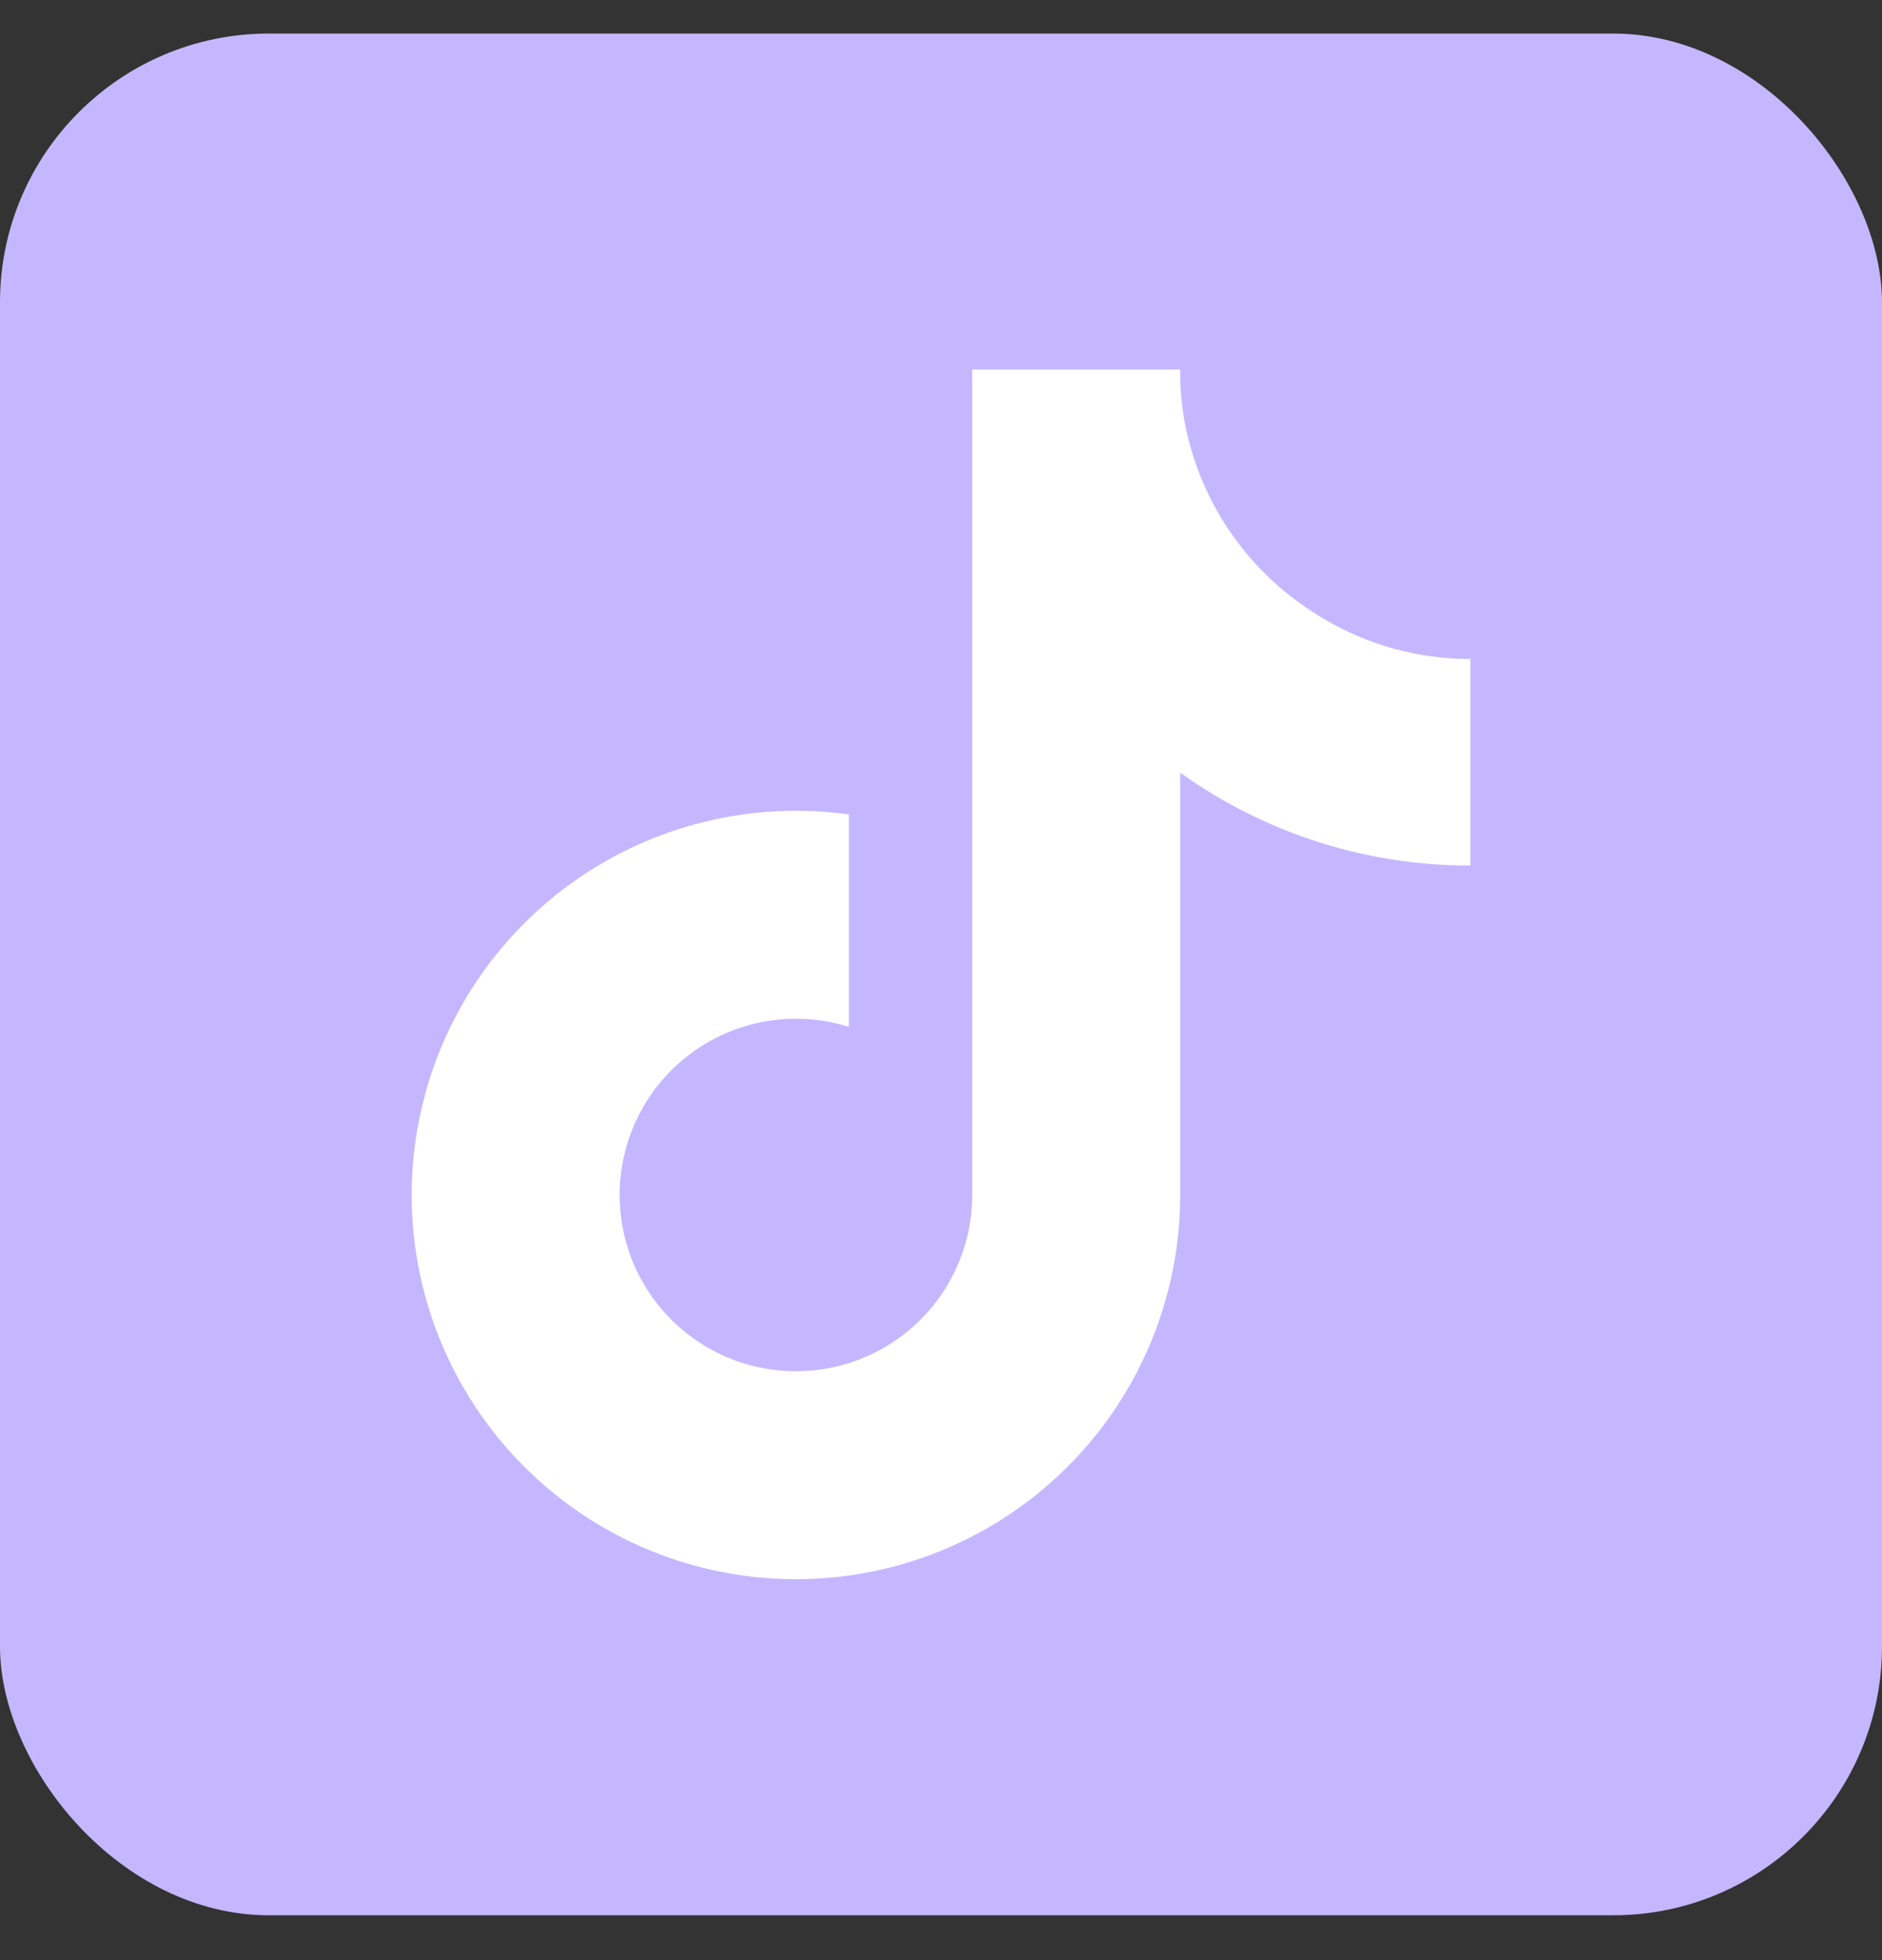 <svg width="24" height="25" fill="none" xmlns="http://www.w3.org/2000/svg"><rect width="100%" height="100%" fill="#333333" stroke="none"/><g clip-path="url(#a)"><rect y=".428" width="24" height="24" rx="3.429" fill="#C5B7FF"/><path d="M18.75 11.039a6.331 6.331 0 0 1-3.7-1.185v5.389a4.9 4.9 0 1 1-4.225-4.855v2.709a2.248 2.248 0 1 0 1.573 2.146V4.713h2.652c-.002.224.018.448.057.669a3.682 3.682 0 0 0 1.625 2.417c.599.396 1.3.606 2.019.606v2.634Z" fill="#fff"/></g><defs><clipPath id="a"><path fill="#fff" transform="translate(0 .428)" d="M0 0h24v24H0z"/></clipPath></defs></svg>